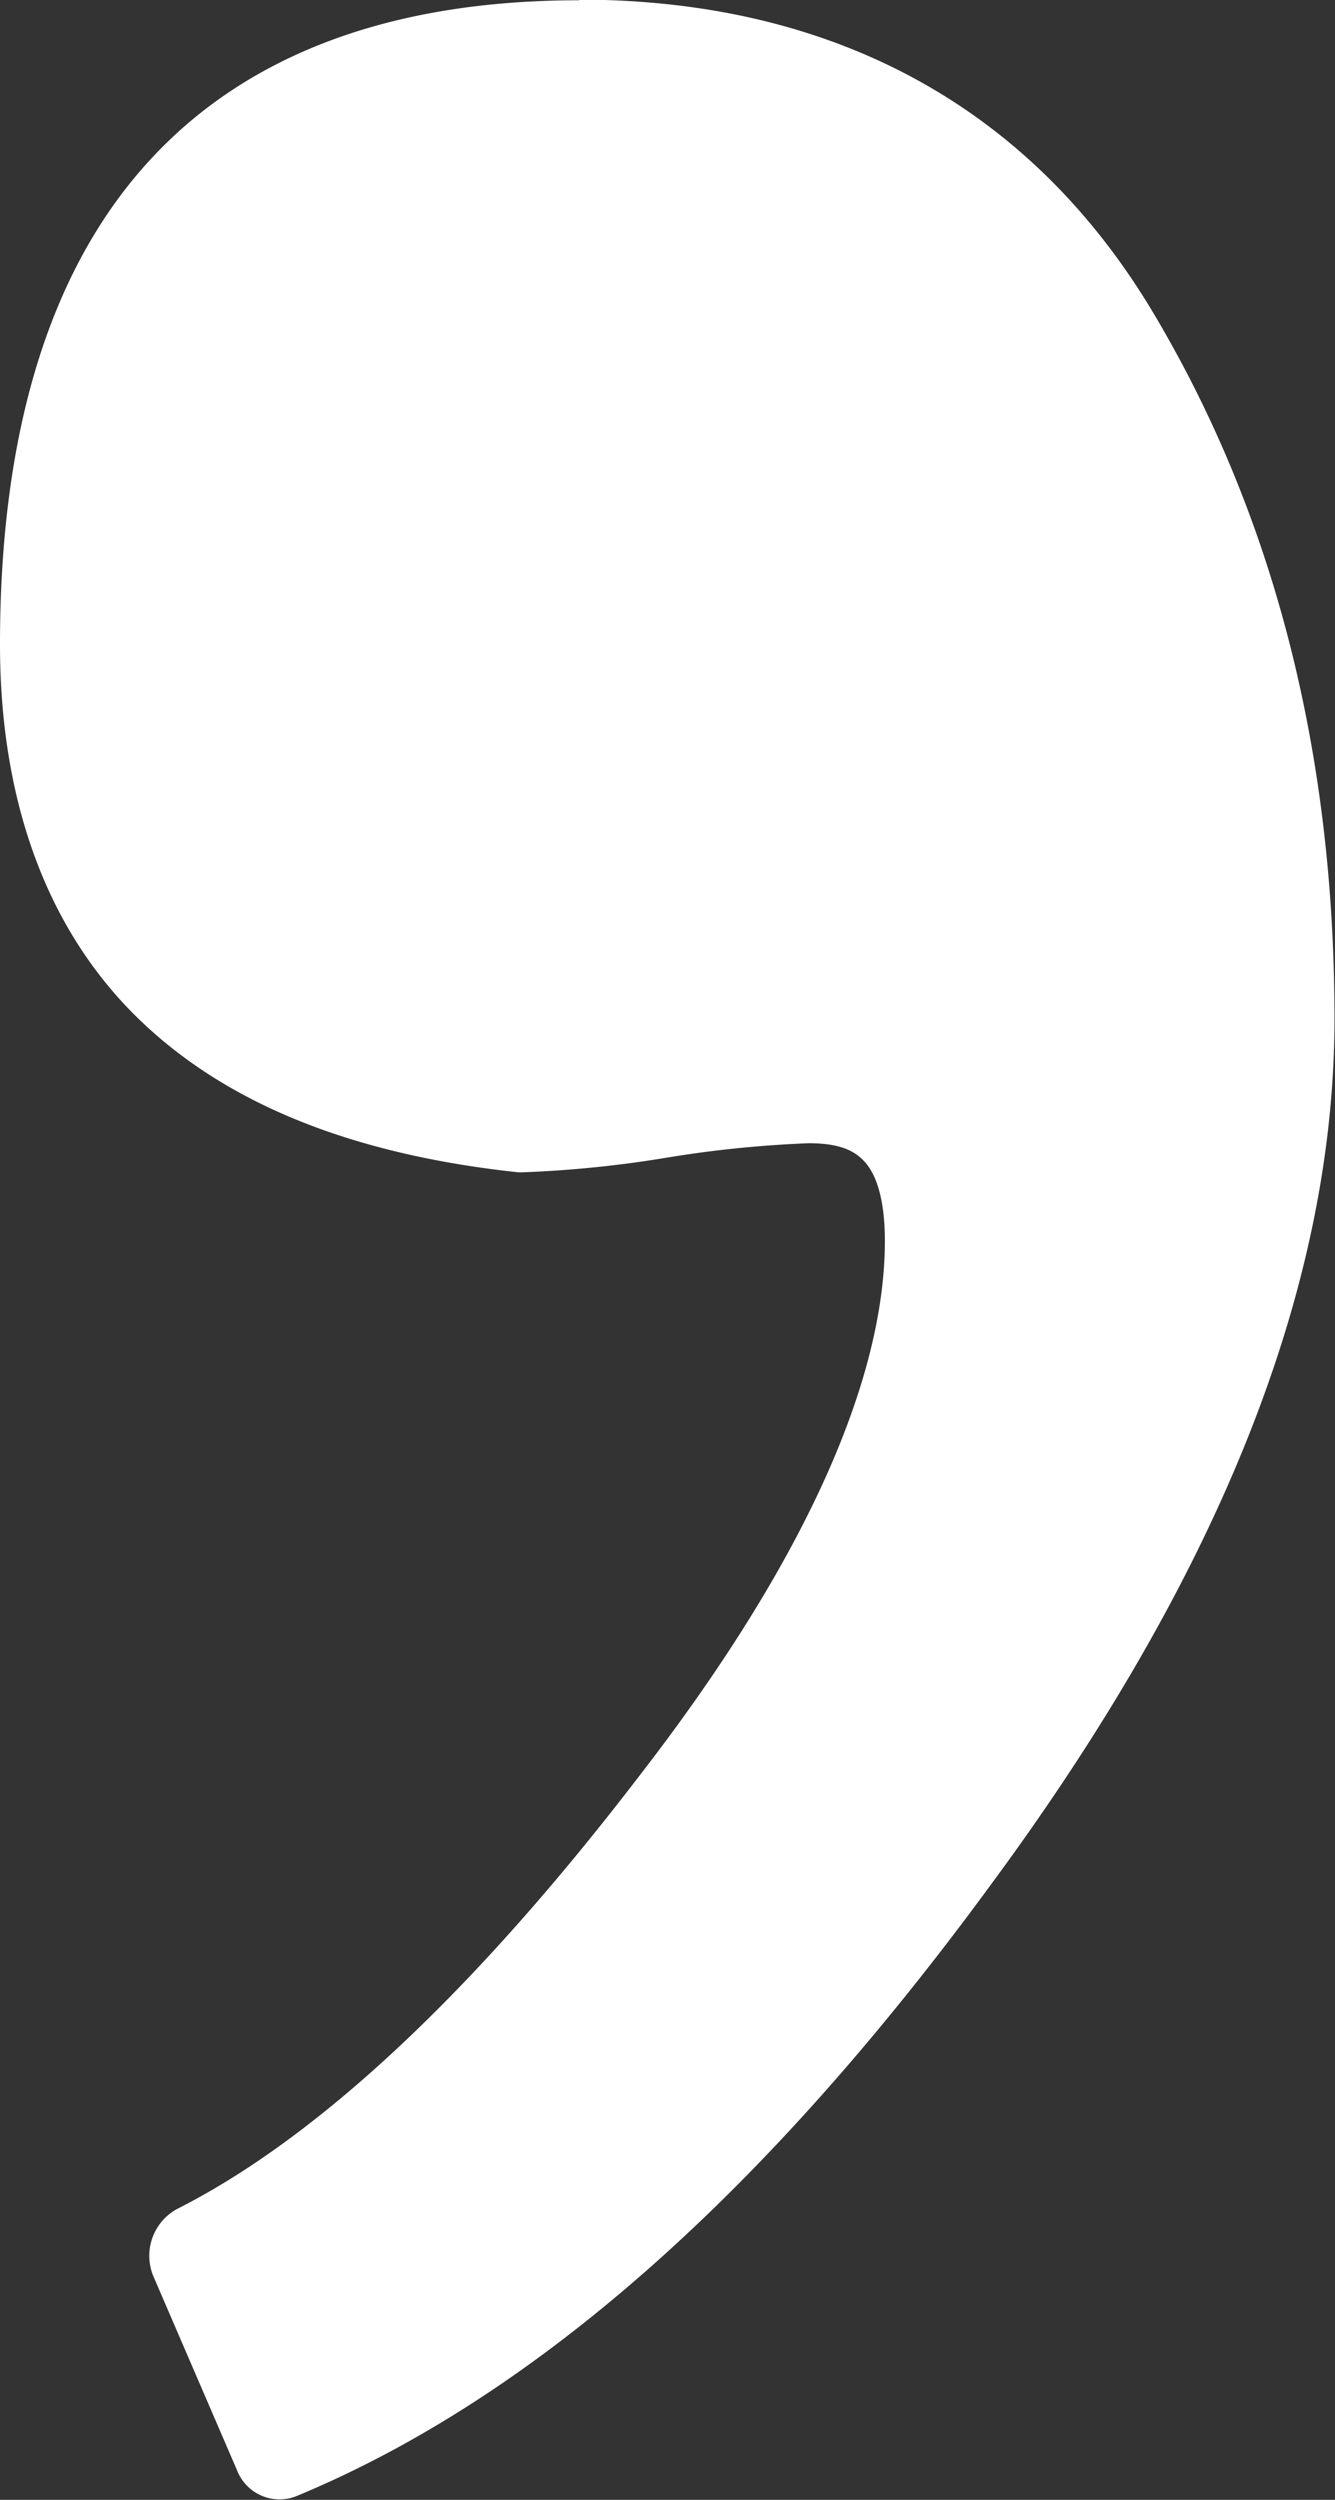 <svg id="a9c0021e-094c-4305-8498-0f583c18c413" data-name="Ebene 1" xmlns="http://www.w3.org/2000/svg" viewBox="0 0 150.28 281.25"><rect x="0" y="0" width="150.28" height="281.25" fill="#333333" stroke="none"/><defs><style>.a4554f4b-370b-4d95-a135-35a463eb196b{fill:#fff;}</style></defs><title>komma_white</title><path id="e4445ea4-90ea-4b06-bbbd-2d836913d0c0" data-name="path6615" class="a4554f4b-370b-4d95-a135-35a463eb196b" d="M72.3,13.31c-20.87,0-37.48,5.91-48.71,18.4S7.1,62.61,7.1,85.79c0,17.14,5,31.52,15.09,41.61s24.68,15.78,43.24,17.77a4.17,4.17,0,0,0,.5,0,127.73,127.73,0,0,0,16.42-1.68,128.49,128.49,0,0,1,15.79-1.59c3.65,0,5.34.92,6.47,2.29s2.1,4,2.1,8.7c0,15.45-8.77,35.81-27.59,60.12C60.19,237.73,42.65,253.92,27,261.82a6,6,0,0,0-2.58,7.68l0,0,9.36,21.69a5.13,5.13,0,0,0,6.66,2.93c26.93-11.15,52.92-34.27,78.27-68.9h0c25.42-34.45,38.61-66.85,38.61-97.33,0-29.87-6.76-56.5-20.33-79.3-13.9-23.38-36.22-35.35-64.72-35.35Z" transform="translate(-7.1 -13.28)"/></svg>